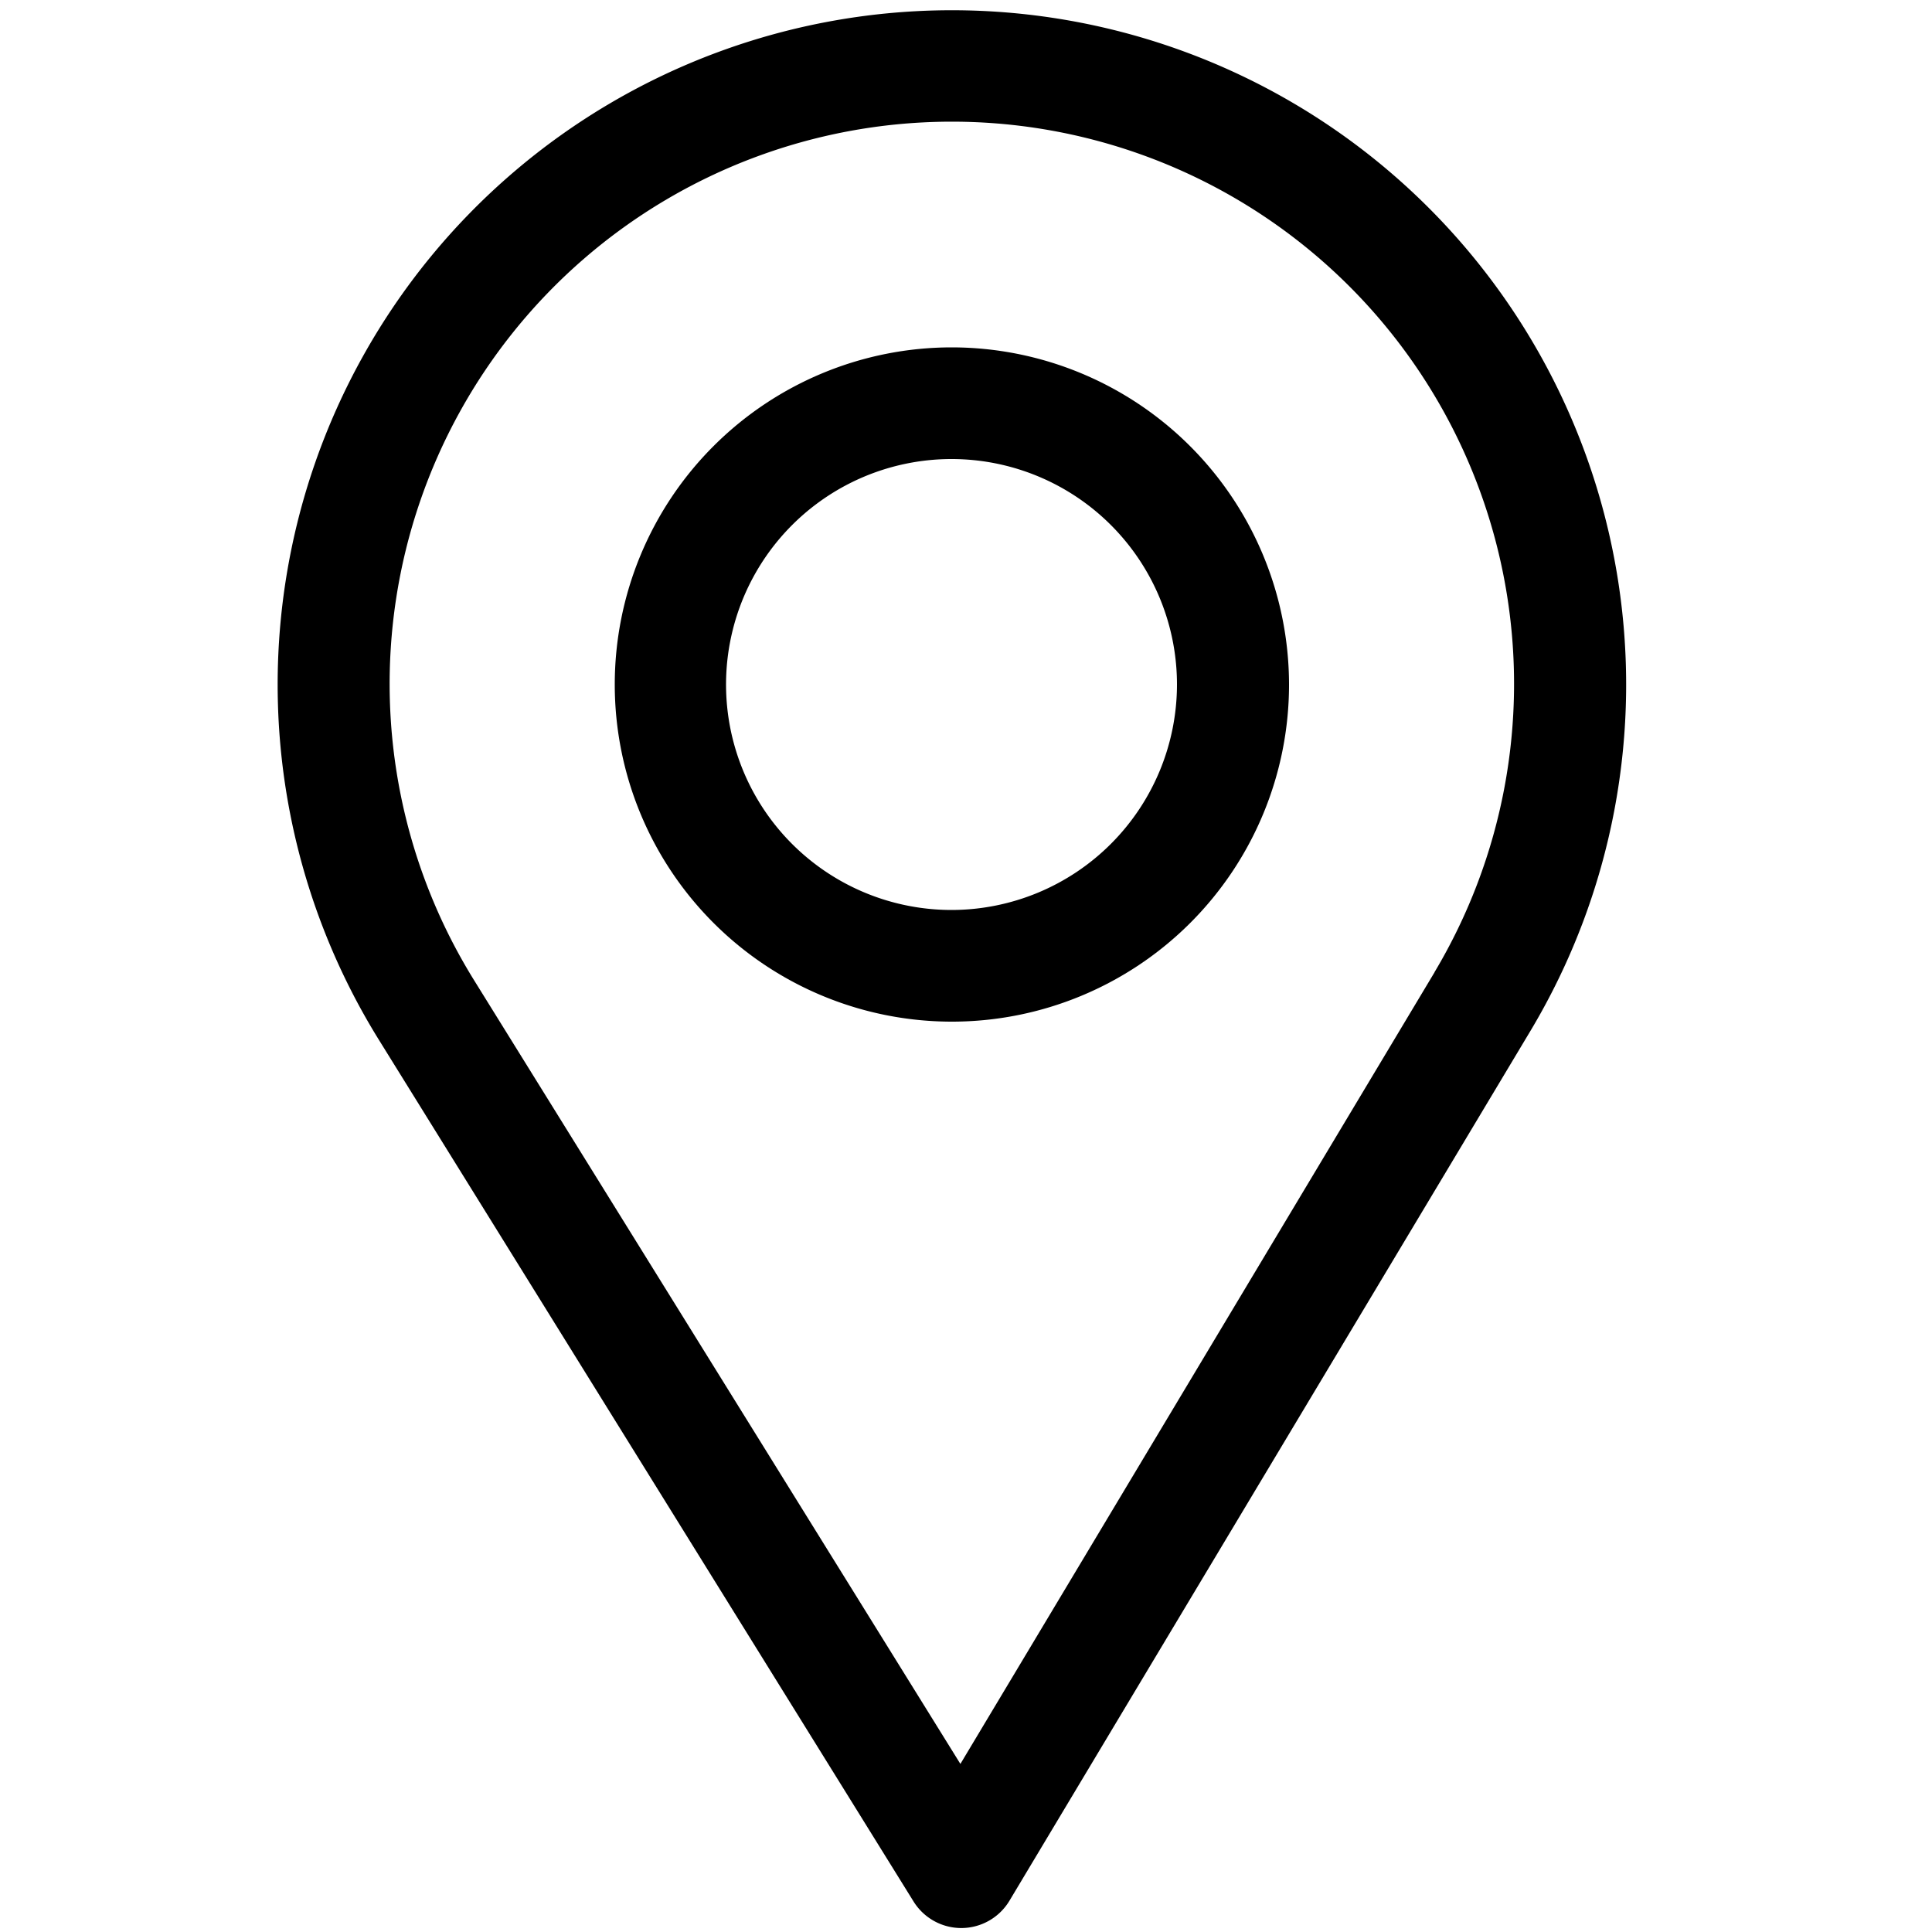 <svg id="Layer_1" data-name="Layer 1" xmlns="http://www.w3.org/2000/svg" width="20" height="20" viewBox="0 0 20 20"><title>place</title><path d="M9.854.106A6.98,6.98,0,0,0,3.917,10.756l5.54,8.928a.582.582,0,0,0,.494.275h.005a.582.582,0,0,0,.494-.283l5.399-9.014A6.981,6.981,0,0,0,9.854.106Zm4.997,9.958L9.942,18.26,4.905,10.143a5.82,5.82,0,1,1,9.945-.079Z"/><path d="M9.854,3.596a3.49,3.49,0,1,0,3.49,3.49A3.494,3.494,0,0,0,9.854,3.596Zm0,5.824a2.334,2.334,0,1,1,2.33-2.334A2.336,2.336,0,0,1,9.854,9.42Z"/></svg>
